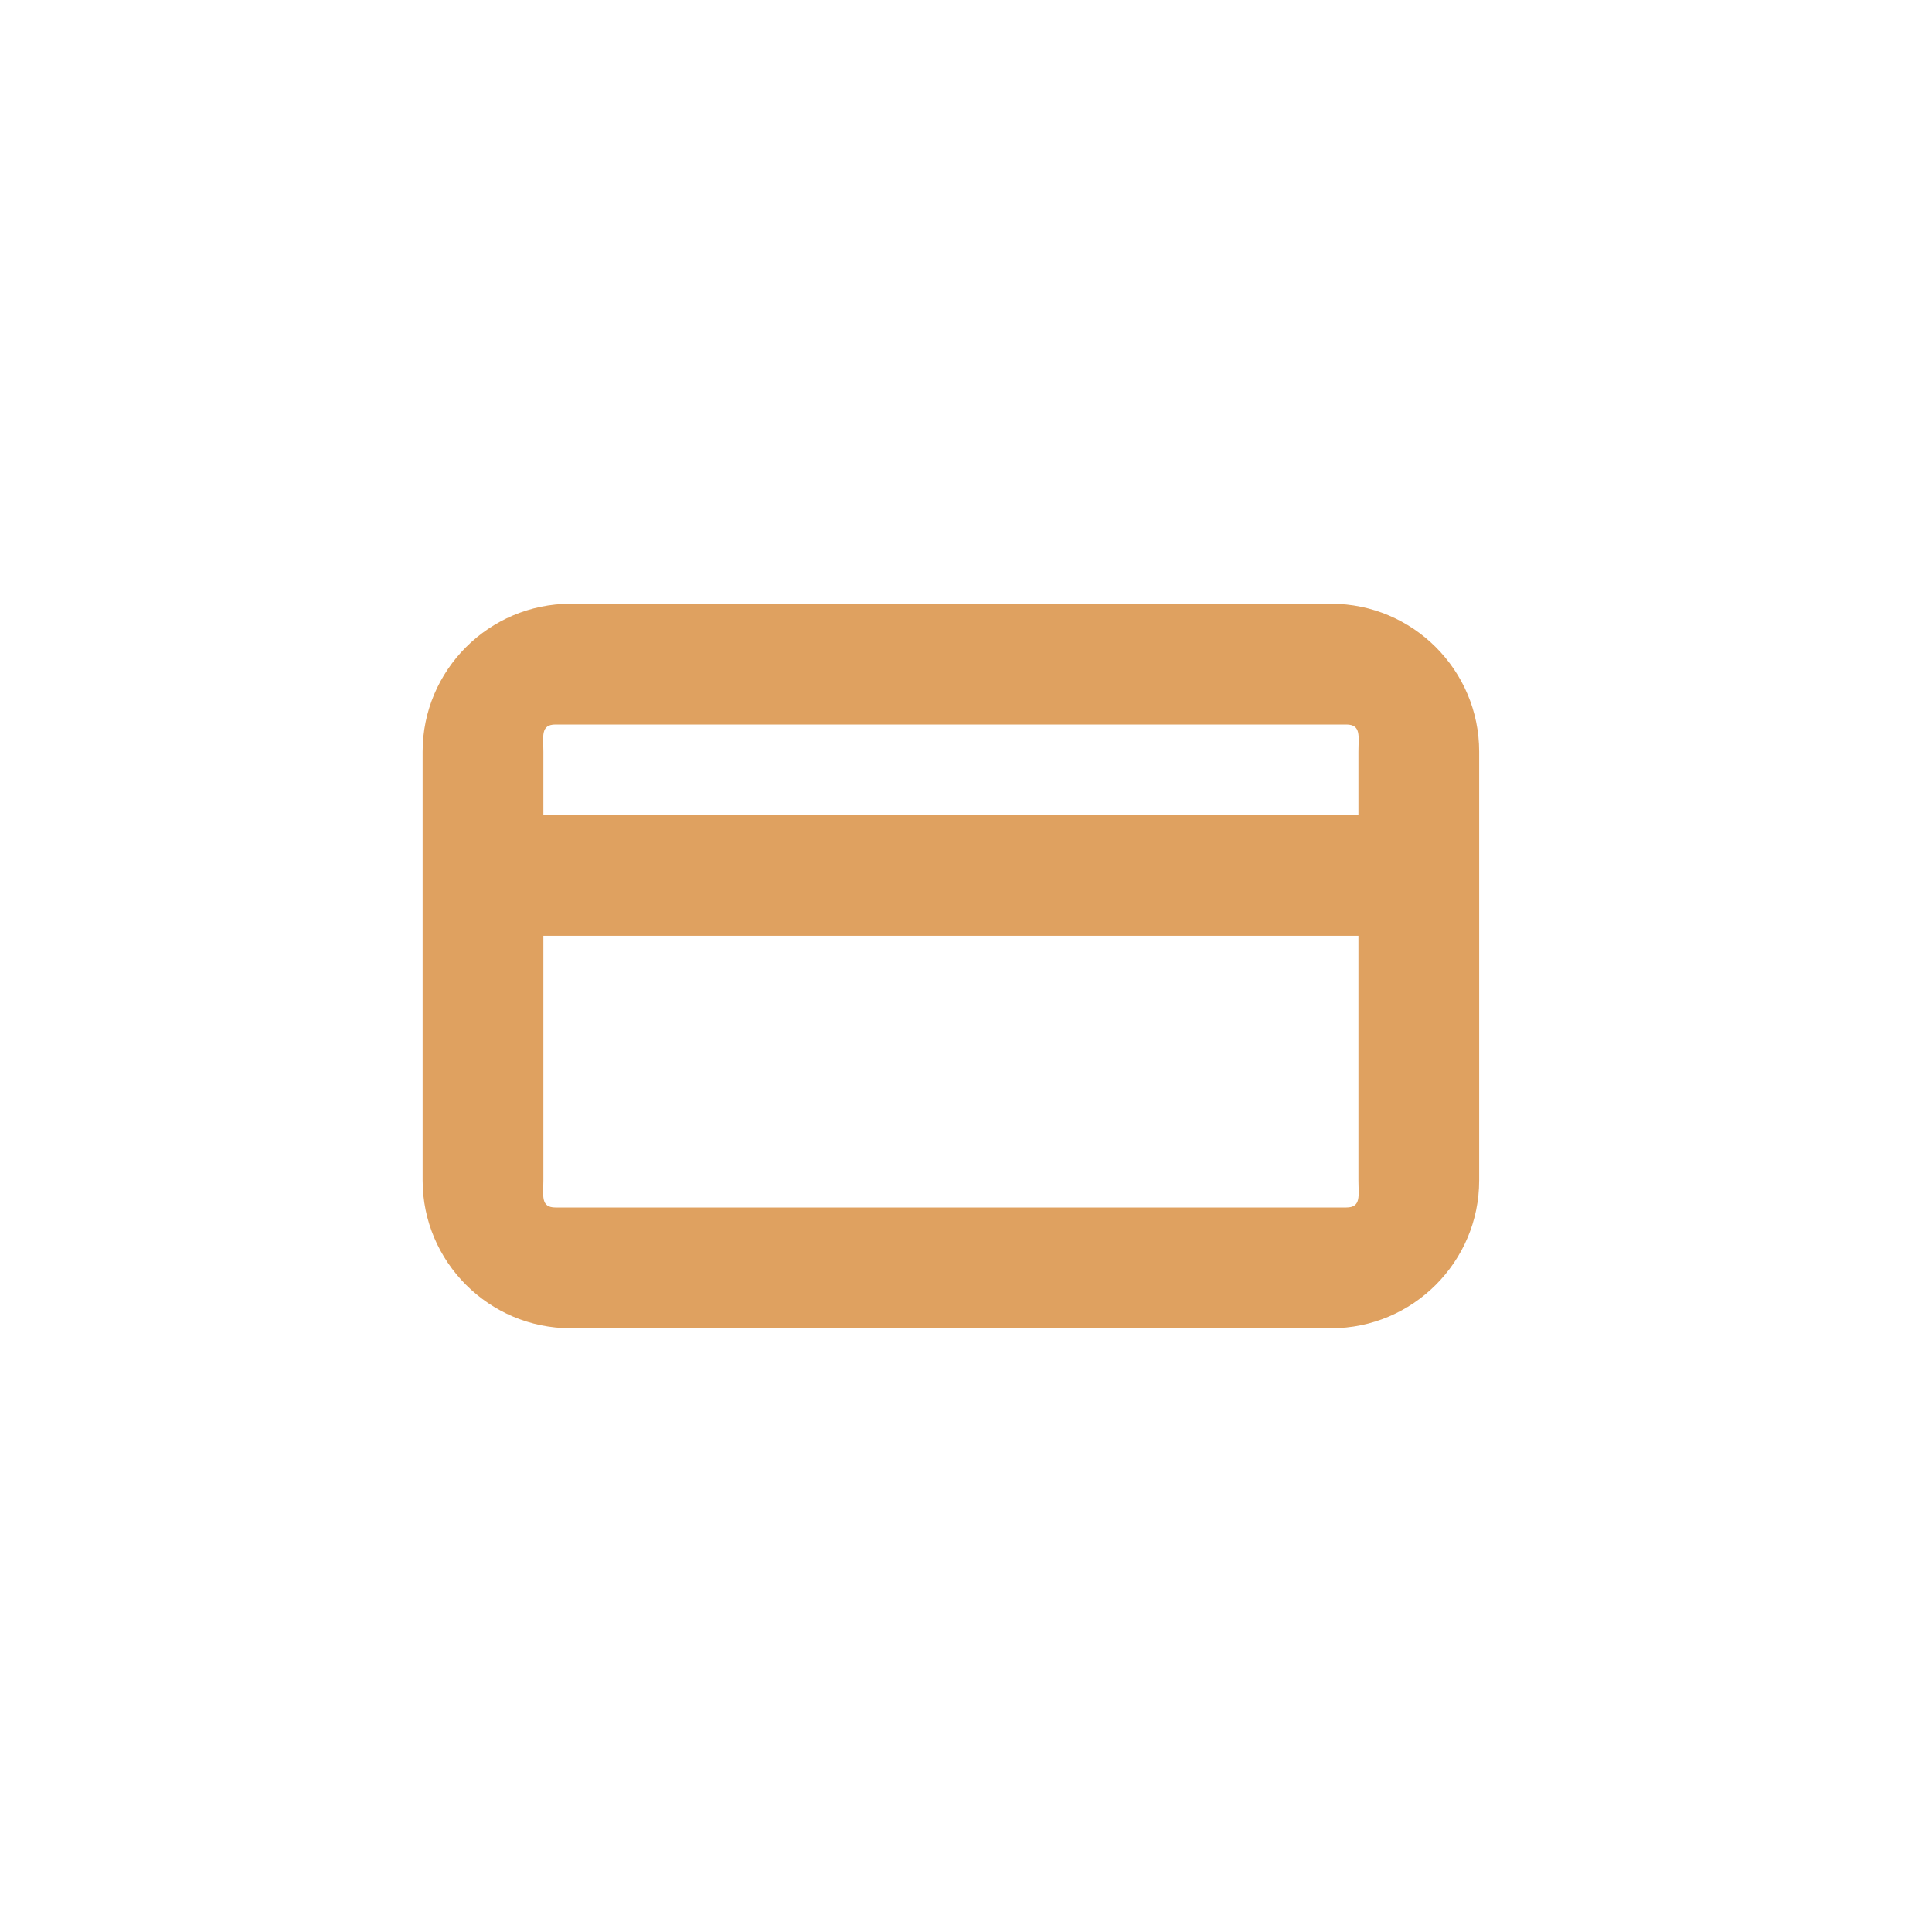 <svg xmlns:xlink="http://www.w3.org/1999/xlink" xmlns="http://www.w3.org/2000/svg" aria-hidden="true" focusable="false" role="presentation" class="icon icon-card" viewBox="0 0 64 64" width="200"  height="200" ><path d="M49 24.9c0-2.7-2.2-4.9-4.9-4.9H18.9c-2.7 0-4.9 2.2-4.9 4.9v14.2c0 2.7 2.2 4.9 4.9 4.9h25.2c2.7 0 4.9-2.2 4.9-4.9V24.9zM18.4 24h26.2c.5 0 .4.4.4.9V27H18v-2.1c0-.5-.1-.9.4-.9zm26.2 16H18.4c-.5 0-.4-.4-.4-.9V31h27v8.1c0 .5.1.9-.4.9z" fill="#DFA160"></path></svg>